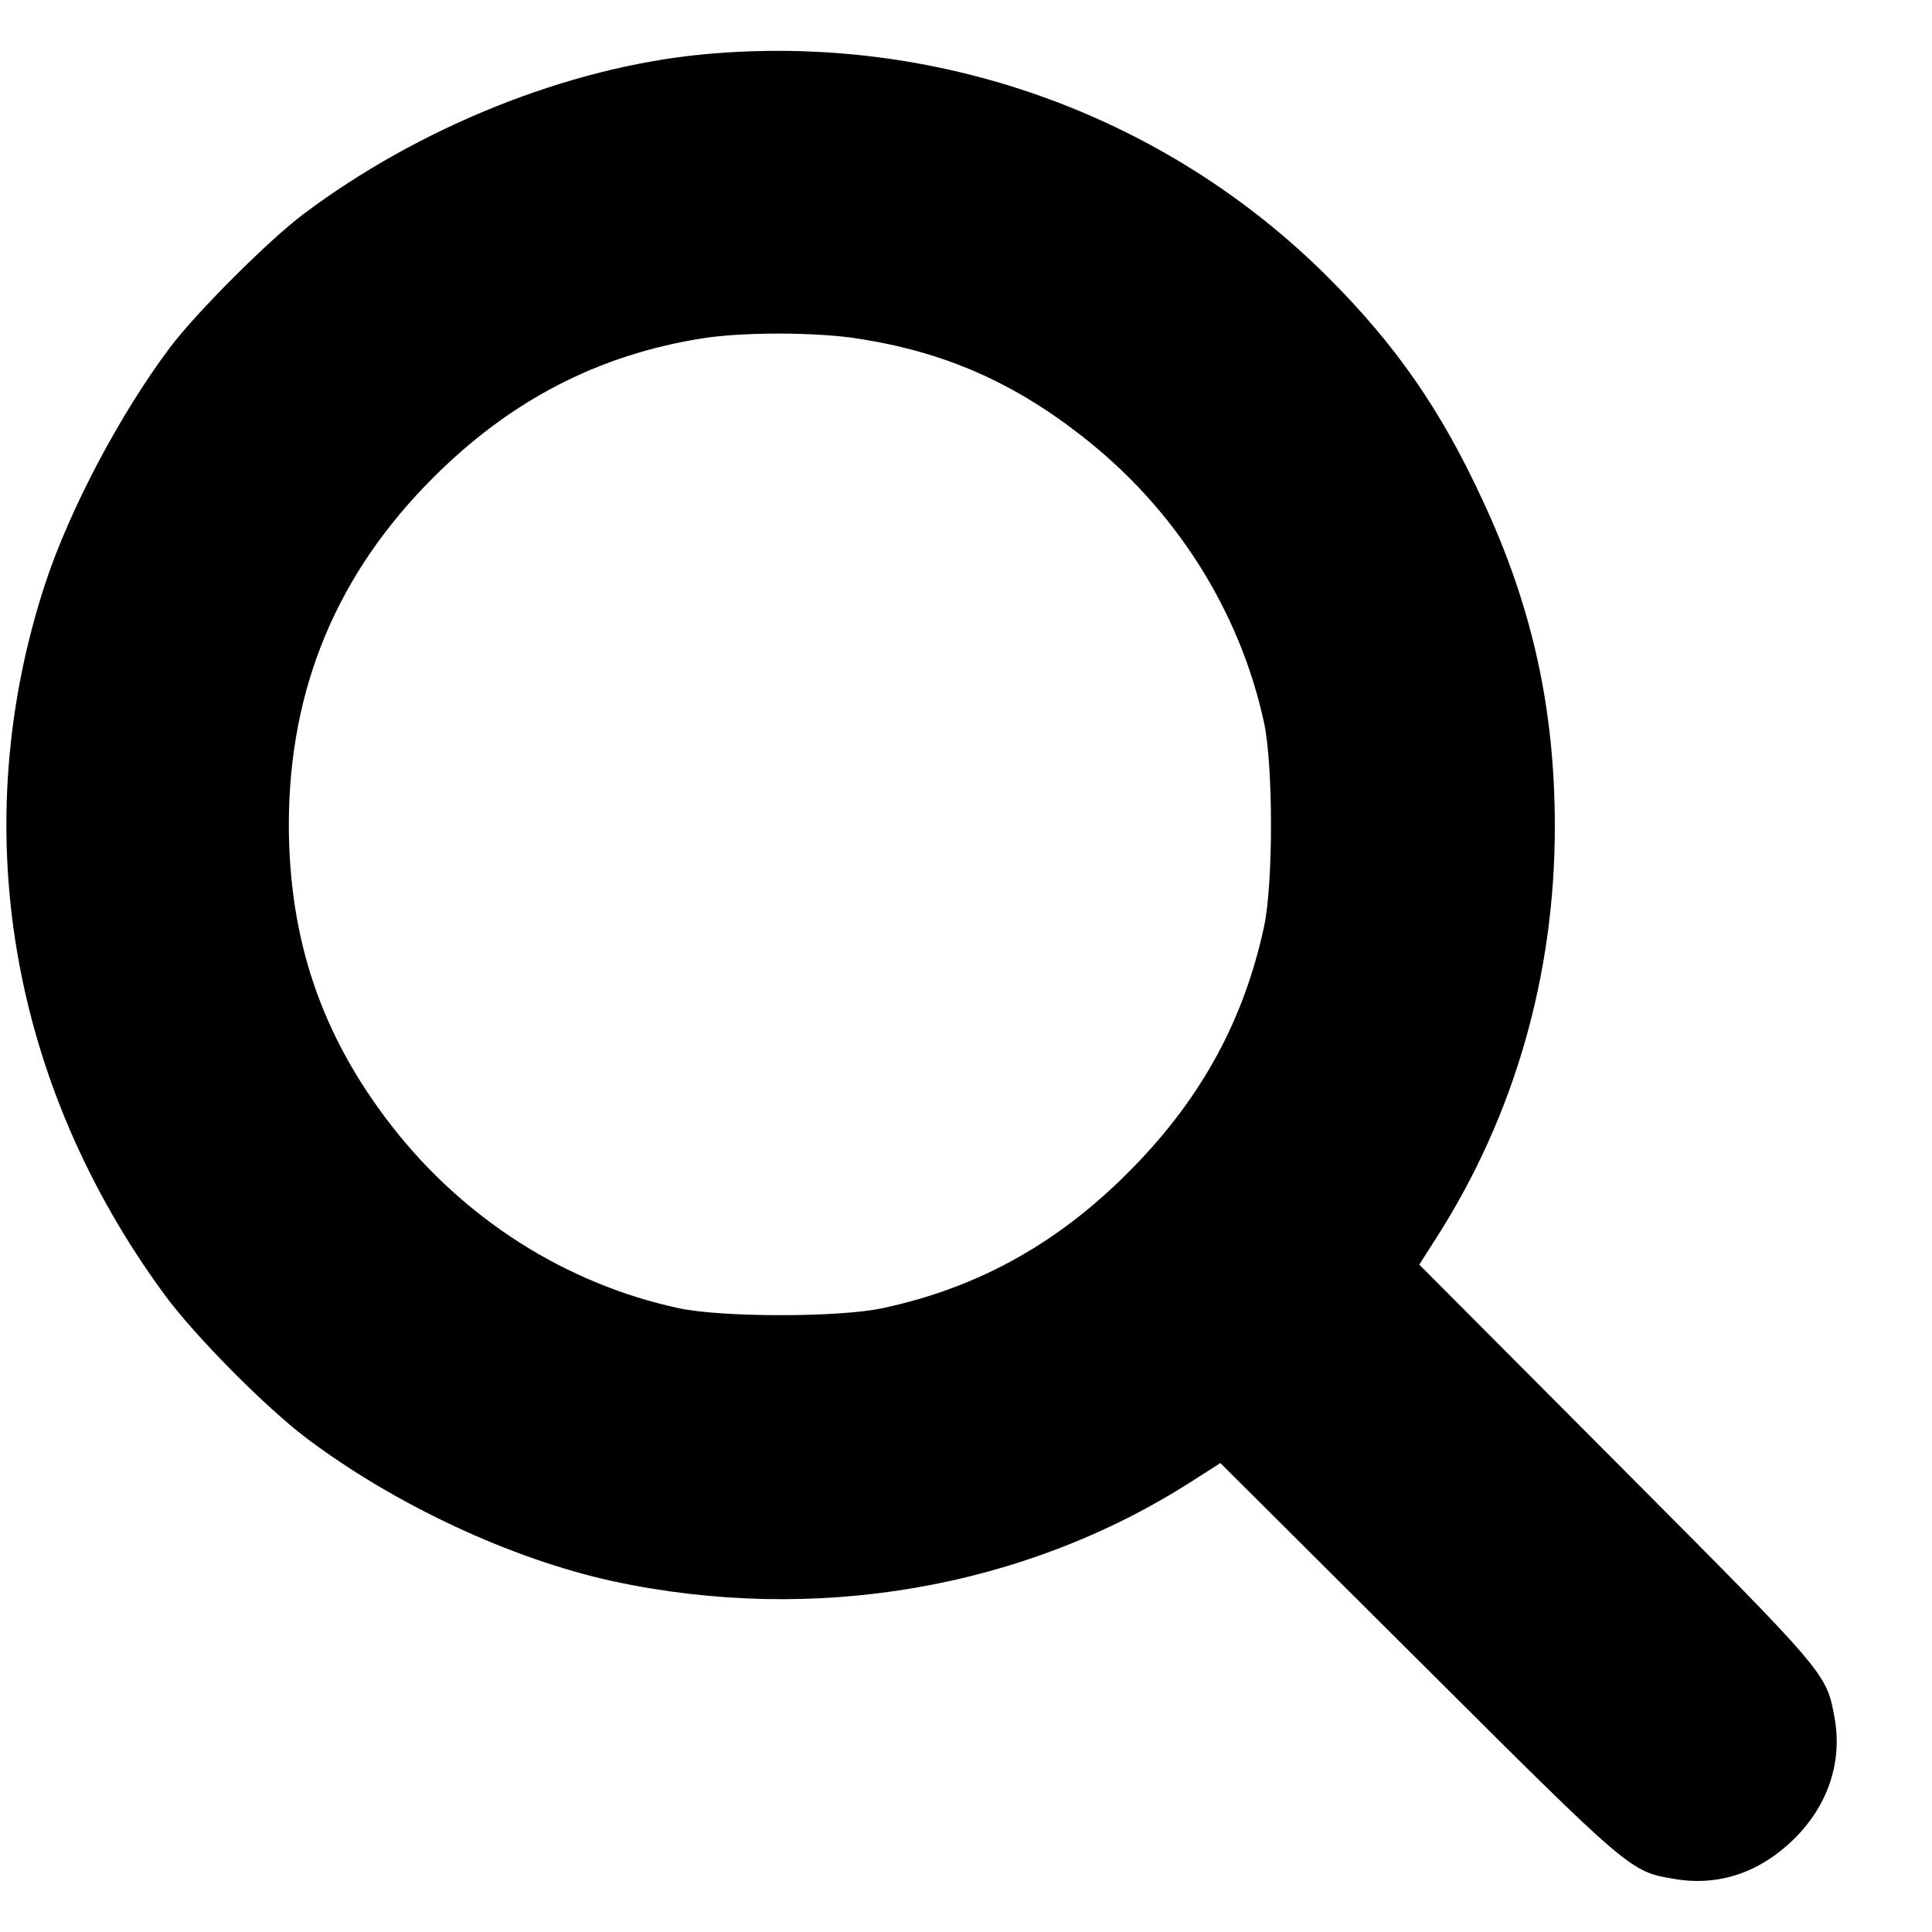 <svg width="18" height="18" viewBox="0 0 18 18" fill="currentColor"  xmlns="http://www.w3.org/2000/svg">
<g clip-path="url(#clip0_22_5)">
<path d="M6.546 0.507C5.29 0.627 3.9 1.187 2.824 1.997C2.501 2.24 1.828 2.913 1.585 3.236C1.122 3.852 0.652 4.739 0.422 5.435C-0.318 7.694 0.086 10.093 1.535 12.065C1.821 12.452 2.474 13.111 2.854 13.398C3.681 14.021 4.763 14.524 5.706 14.731C7.589 15.137 9.544 14.801 11.104 13.801L11.37 13.631L13.22 15.474C15.202 17.449 15.185 17.436 15.602 17.506C16.012 17.576 16.398 17.446 16.718 17.13C17.034 16.816 17.168 16.41 17.091 15.997C17.014 15.587 17.031 15.604 15.065 13.631L13.223 11.782L13.389 11.522C14.109 10.393 14.486 9.083 14.486 7.701C14.486 6.604 14.276 5.648 13.809 4.652C13.423 3.816 13.003 3.213 12.373 2.583C10.847 1.06 8.712 0.301 6.546 0.507ZM7.982 3.153C8.775 3.273 9.421 3.549 10.071 4.056C10.944 4.732 11.55 5.685 11.777 6.734C11.863 7.138 11.863 8.23 11.777 8.633C11.59 9.496 11.204 10.213 10.561 10.873C9.884 11.569 9.128 11.995 8.222 12.188C7.819 12.275 6.726 12.275 6.323 12.188C5.273 11.962 4.32 11.356 3.644 10.483C2.994 9.646 2.691 8.75 2.691 7.677C2.694 6.415 3.137 5.348 4.037 4.449C4.757 3.729 5.576 3.306 6.539 3.153C6.909 3.093 7.592 3.093 7.982 3.153Z" fill="currentColor"/>
</g>
<defs>
<clipPath id="clip0_22_5">
<rect width="17.059" height="17.059" fill="currentColor" transform="translate(0.059 0.471)"/>
</clipPath>
</defs>
</svg>
